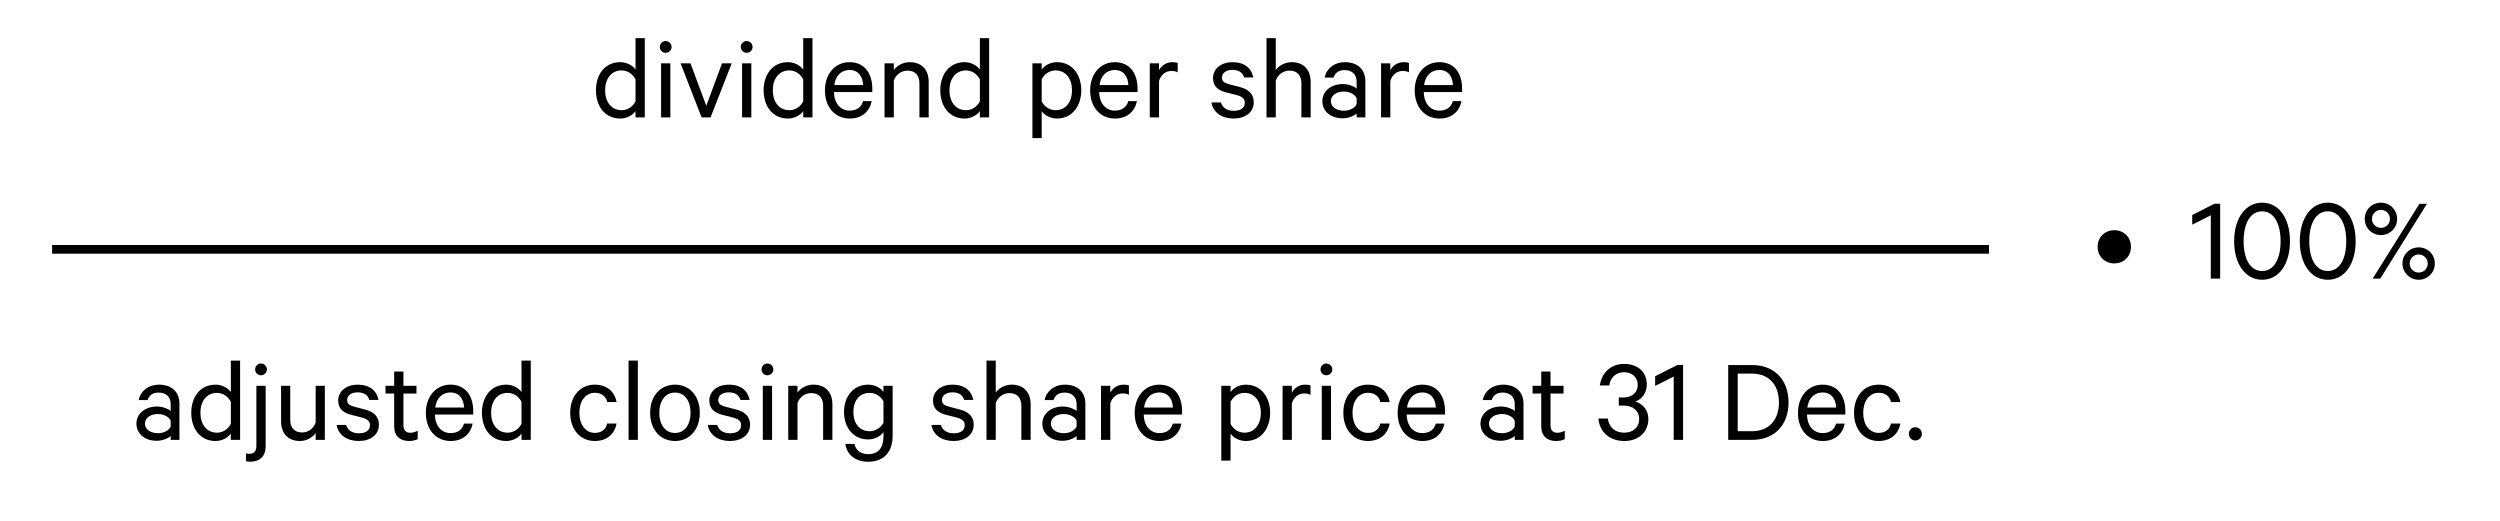 <?xml version="1.0" encoding="utf-8"?>
<!-- Generator: Adobe Illustrator 27.3.1, SVG Export Plug-In . SVG Version: 6.00 Build 0)  -->
<svg version="1.1" xmlns="http://www.w3.org/2000/svg" xmlns:xlink="http://www.w3.org/1999/xlink" x="0px" y="0px"
	 viewBox="0 0 287.838 60" enable-background="new 0 0 287.838 60" xml:space="preserve">
<g id="Layer_1">
	<g>
		<path d="M243.429,26.502c1.08,0,1.919,0.792,1.919,1.907c0,1.127-0.839,1.919-1.919,1.919c-1.067,0-1.919-0.792-1.919-1.919
			C241.51,27.294,242.361,26.502,243.429,26.502z"/>
		<path d="M255.619,32.079h-1.08v-7.292l-2.135,1.079v-1.115l2.555-1.295h0.66V32.079z"/>
		<path d="M260.455,32.211c-1.932,0-3.227-1.811-3.227-4.438s1.295-4.438,3.227-4.438c1.931,0,3.202,1.811,3.202,4.438
			S262.386,32.211,260.455,32.211z M260.455,31.203c1.379,0,2.122-1.427,2.122-3.43s-0.743-3.442-2.122-3.442
			c-1.403,0-2.135,1.439-2.135,3.442S259.052,31.203,260.455,31.203z"/>
		<path d="M268.015,32.211c-1.932,0-3.227-1.811-3.227-4.438s1.295-4.438,3.227-4.438c1.931,0,3.202,1.811,3.202,4.438
			S269.945,32.211,268.015,32.211z M268.015,31.203c1.379,0,2.122-1.427,2.122-3.43s-0.743-3.442-2.122-3.442
			c-1.403,0-2.135,1.439-2.135,3.442S266.611,31.203,268.015,31.203z"/>
		<path d="M272.264,25.207c0-1.044,0.815-1.871,1.871-1.871c1.031,0,1.858,0.827,1.858,1.871c0,1.043-0.827,1.858-1.858,1.858
			C273.079,27.065,272.264,26.25,272.264,25.207z M275.166,25.207c0-0.576-0.456-1.044-1.031-1.044
			c-0.576,0-1.044,0.468-1.044,1.044c0,0.563,0.468,1.031,1.044,1.031C274.71,26.238,275.166,25.77,275.166,25.207z M278.561,23.468
			h0.863l-5.373,8.611h-0.876L278.561,23.468z M280.335,30.34c0,1.031-0.815,1.871-1.858,1.871c-1.032,0-1.871-0.84-1.871-1.871
			c0-1.043,0.839-1.858,1.871-1.858C279.52,28.481,280.335,29.297,280.335,30.34z M279.52,30.34c0-0.575-0.468-1.043-1.043-1.043
			c-0.576,0-1.044,0.468-1.044,1.043c0,0.576,0.468,1.044,1.044,1.044C279.052,31.384,279.52,30.916,279.52,30.34z"/>
	</g>
	<line fill="#1A1A1A" stroke="#000000" x1="6" y1="28.708" x2="229" y2="28.708"/>
	<g>
		<path d="M73.171,12.795c-0.312,0.444-0.983,0.852-1.751,0.852c-1.835,0-2.806-1.487-2.806-3.25c0-1.751,0.971-3.238,2.806-3.238
			c0.768,0,1.439,0.407,1.751,0.852V4.388h1.067v9.127h-1.067V12.795z M73.171,9.137c-0.323-0.636-0.936-1.031-1.595-1.031
			c-1.199,0-1.907,0.972-1.907,2.291s0.708,2.291,1.907,2.291c0.659,0,1.271-0.384,1.595-1.02V9.137z"/>
		<path d="M76.641,4.724c0.372,0,0.684,0.3,0.684,0.684c0,0.372-0.312,0.672-0.684,0.672c-0.371,0-0.671-0.3-0.671-0.672
			C75.97,5.024,76.27,4.724,76.641,4.724z M77.181,13.515h-1.067V7.29h1.067V13.515z"/>
		<path d="M80.78,13.515L78.357,7.29h1.14l1.822,4.894l1.812-4.894h1.115l-2.435,6.225H80.78z"/>
		<path d="M85.964,4.724c0.372,0,0.684,0.3,0.684,0.684c0,0.372-0.312,0.672-0.684,0.672c-0.371,0-0.671-0.3-0.671-0.672
			C85.293,5.024,85.593,4.724,85.964,4.724z M86.504,13.515h-1.067V7.29h1.067V13.515z"/>
		<path d="M92.478,12.795c-0.312,0.444-0.983,0.852-1.751,0.852c-1.835,0-2.806-1.487-2.806-3.25c0-1.751,0.971-3.238,2.806-3.238
			c0.768,0,1.439,0.407,1.751,0.852V4.388h1.067v9.127h-1.067V12.795z M92.478,9.137c-0.323-0.636-0.936-1.031-1.595-1.031
			c-1.199,0-1.907,0.972-1.907,2.291s0.708,2.291,1.907,2.291c0.659,0,1.271-0.384,1.595-1.02V9.137z"/>
		<path d="M100.361,11.644c-0.24,1.188-1.115,2.003-2.531,2.003c-1.69,0-2.854-1.308-2.854-3.238c0-1.858,1.139-3.25,2.842-3.25
			s2.614,1.259,2.614,3.059v0.384H96.02c0.024,1.319,0.768,2.135,1.811,2.135c0.78,0,1.355-0.384,1.535-1.092H100.361z
			 M97.818,8.058c-0.947,0-1.619,0.647-1.763,1.739h3.322C99.342,8.873,98.862,8.058,97.818,8.058z"/>
		<path d="M101.84,7.29h1.067V8.07c0.348-0.491,1.02-0.911,1.835-0.911c1.415,0,2.183,0.911,2.183,2.267v4.09h-1.067v-3.91
			c0-0.875-0.432-1.475-1.379-1.475c-0.72,0-1.355,0.479-1.571,1.163v4.222h-1.067V7.29z"/>
		<path d="M112.817,12.795c-0.312,0.444-0.983,0.852-1.751,0.852c-1.835,0-2.806-1.487-2.806-3.25c0-1.751,0.971-3.238,2.806-3.238
			c0.768,0,1.439,0.407,1.751,0.852V4.388h1.067v9.127h-1.067V12.795z M112.817,9.137c-0.323-0.636-0.936-1.031-1.595-1.031
			c-1.199,0-1.907,0.972-1.907,2.291s0.708,2.291,1.907,2.291c0.659,0,1.271-0.384,1.595-1.02V9.137z"/>
		<path d="M119.935,15.902h-1.067V7.29h1.067v0.72c0.3-0.444,0.972-0.852,1.751-0.852c1.823,0,2.807,1.511,2.807,3.238
			c0,1.727-0.983,3.25-2.807,3.25c-0.779,0-1.451-0.407-1.751-0.852V15.902z M119.935,11.668c0.312,0.636,0.936,1.02,1.595,1.02
			c1.188,0,1.896-0.972,1.896-2.291s-0.708-2.291-1.896-2.291c-0.659,0-1.283,0.396-1.595,1.031V11.668z"/>
		<path d="M130.9,11.644c-0.24,1.188-1.115,2.003-2.531,2.003c-1.69,0-2.854-1.308-2.854-3.238c0-1.858,1.139-3.25,2.842-3.25
			s2.614,1.259,2.614,3.059v0.384h-4.413c0.024,1.319,0.768,2.135,1.811,2.135c0.78,0,1.355-0.384,1.535-1.092H130.9z
			 M128.357,8.058c-0.947,0-1.619,0.647-1.763,1.739h3.322C129.881,8.873,129.401,8.058,128.357,8.058z"/>
		<path d="M135.593,8.333c-0.18-0.107-0.455-0.167-0.707-0.167c-0.66,0-1.235,0.432-1.439,1.163v4.186h-1.067V7.29h1.067v0.804
			c0.252-0.528,0.84-0.936,1.523-0.936c0.275,0,0.516,0.036,0.623,0.096V8.333z"/>
		<path d="M140.573,11.8c0.192,0.647,0.744,0.959,1.476,0.959c0.743,0,1.271-0.3,1.271-0.936c0-0.432-0.276-0.707-0.924-0.875
			l-1.224-0.312c-0.887-0.216-1.511-0.684-1.511-1.643c0-1.104,0.972-1.835,2.23-1.835c1.38,0,2.195,0.672,2.411,1.763h-1.056
			c-0.168-0.563-0.6-0.875-1.355-0.875c-0.623,0-1.199,0.287-1.199,0.888c0,0.432,0.276,0.623,0.864,0.779l1.211,0.312
			c1.067,0.276,1.583,0.876,1.583,1.739c0,1.175-0.983,1.883-2.314,1.883c-1.355,0-2.363-0.684-2.555-1.847H140.573z"/>
		<path d="M145.818,4.388h1.067V8.07c0.348-0.491,1.02-0.911,1.835-0.911c1.415,0,2.183,0.911,2.183,2.267v4.09h-1.067v-3.91
			c0-0.875-0.432-1.475-1.379-1.475c-0.72,0-1.355,0.479-1.571,1.163v4.222h-1.067V4.388z"/>
		<path d="M156.196,13.515v-0.456c-0.239,0.252-0.899,0.564-1.631,0.564c-1.283,0-2.314-0.756-2.314-1.979
			c0-1.175,1.031-1.967,2.375-1.967c0.647,0,1.295,0.275,1.57,0.516V9.402c0-0.78-0.479-1.332-1.379-1.332
			c-0.659,0-1.079,0.276-1.283,0.864h-1.02c0.204-1.056,1.127-1.775,2.327-1.775c1.475,0,2.362,0.84,2.362,2.207v4.149H156.196z
			 M156.196,11.321c-0.18-0.456-0.803-0.78-1.463-0.78c-0.756,0-1.499,0.36-1.499,1.104c0,0.744,0.743,1.104,1.499,1.104
			c0.66,0,1.283-0.312,1.463-0.779V11.321z"/>
		<path d="M162.221,8.333c-0.18-0.107-0.455-0.167-0.707-0.167c-0.66,0-1.235,0.432-1.439,1.163v4.186h-1.067V7.29h1.067v0.804
			c0.252-0.528,0.84-0.936,1.523-0.936c0.275,0,0.516,0.036,0.623,0.096V8.333z"/>
		<path d="M168.268,11.644c-0.24,1.188-1.115,2.003-2.531,2.003c-1.69,0-2.854-1.308-2.854-3.238c0-1.858,1.139-3.25,2.842-3.25
			s2.614,1.259,2.614,3.059v0.384h-4.413c0.024,1.319,0.768,2.135,1.811,2.135c0.78,0,1.355-0.384,1.535-1.092H168.268z
			 M165.725,8.058c-0.947,0-1.619,0.647-1.763,1.739h3.322C167.248,8.873,166.769,8.058,165.725,8.058z"/>
	</g>
	<g>
		<path d="M19.653,50.643v-0.456c-0.239,0.252-0.899,0.564-1.631,0.564c-1.283,0-2.314-0.756-2.314-1.979
			c0-1.175,1.031-1.967,2.375-1.967c0.647,0,1.295,0.275,1.57,0.516V46.53c0-0.78-0.479-1.332-1.379-1.332
			c-0.659,0-1.079,0.276-1.283,0.864h-1.02c0.204-1.056,1.127-1.775,2.327-1.775c1.475,0,2.362,0.84,2.362,2.207v4.149H19.653z
			 M19.653,48.449c-0.18-0.456-0.803-0.78-1.463-0.78c-0.756,0-1.499,0.36-1.499,1.104c0,0.744,0.743,1.104,1.499,1.104
			c0.66,0,1.283-0.312,1.463-0.779V48.449z"/>
		<path d="M26.577,49.923c-0.312,0.444-0.983,0.852-1.751,0.852c-1.835,0-2.806-1.487-2.806-3.25c0-1.751,0.971-3.238,2.806-3.238
			c0.768,0,1.439,0.407,1.751,0.852v-3.622h1.067v9.127h-1.067V49.923z M26.577,46.265c-0.323-0.636-0.936-1.031-1.595-1.031
			c-1.199,0-1.907,0.972-1.907,2.291s0.708,2.291,1.907,2.291c0.659,0,1.271-0.384,1.595-1.02V46.265z"/>
		<path d="M30.586,51.363c0,1.163-0.647,1.799-1.823,1.799c-0.12,0-0.336-0.024-0.443-0.06V52.19
			c0.084,0.036,0.228,0.061,0.359,0.061c0.552,0,0.84-0.264,0.84-0.96v-6.872h1.067V51.363z M30.046,41.852
			c0.372,0,0.684,0.3,0.684,0.684c0,0.372-0.312,0.672-0.684,0.672c-0.371,0-0.671-0.3-0.671-0.672
			C29.375,42.152,29.675,41.852,30.046,41.852z"/>
		<path d="M37.4,50.643h-1.055v-0.779c-0.36,0.491-1.02,0.911-1.812,0.911c-1.415,0-2.171-0.924-2.171-2.267v-4.09h1.056v3.91
			c0,0.863,0.42,1.463,1.367,1.463c0.731,0,1.331-0.479,1.56-1.151v-4.222H37.4V50.643z"/>
		<path d="M39.85,48.928c0.192,0.647,0.744,0.959,1.476,0.959c0.743,0,1.271-0.3,1.271-0.936c0-0.432-0.276-0.707-0.924-0.875
			l-1.224-0.312c-0.887-0.216-1.511-0.684-1.511-1.643c0-1.104,0.972-1.835,2.23-1.835c1.38,0,2.195,0.672,2.411,1.763h-1.056
			c-0.168-0.563-0.6-0.875-1.355-0.875c-0.623,0-1.199,0.287-1.199,0.888c0,0.432,0.276,0.623,0.864,0.779l1.211,0.312
			c1.067,0.276,1.583,0.876,1.583,1.739c0,1.175-0.983,1.883-2.314,1.883c-1.355,0-2.363-0.684-2.555-1.847H39.85z"/>
		<path d="M45.382,45.306h-0.996v-0.888h0.996v-1.643h1.067v1.643h1.499v0.888H46.45v3.658c0,0.6,0.3,0.863,0.815,0.863
			c0.3,0,0.611-0.12,0.827-0.24v0.972c-0.239,0.132-0.6,0.216-0.995,0.216c-1.008,0-1.715-0.54-1.715-1.691V45.306z"/>
		<path d="M54.416,48.772c-0.24,1.188-1.115,2.003-2.531,2.003c-1.69,0-2.854-1.308-2.854-3.238c0-1.858,1.139-3.25,2.842-3.25
			s2.614,1.259,2.614,3.059v0.384h-4.413c0.024,1.319,0.768,2.135,1.811,2.135c0.78,0,1.355-0.384,1.535-1.092H54.416z
			 M51.873,45.186c-0.947,0-1.619,0.647-1.763,1.739h3.322C53.396,46.001,52.917,45.186,51.873,45.186z"/>
		<path d="M60.043,49.923c-0.312,0.444-0.983,0.852-1.751,0.852c-1.835,0-2.806-1.487-2.806-3.25c0-1.751,0.971-3.238,2.806-3.238
			c0.768,0,1.439,0.407,1.751,0.852v-3.622h1.067v9.127h-1.067V49.923z M60.043,46.265c-0.323-0.636-0.936-1.031-1.595-1.031
			c-1.199,0-1.907,0.972-1.907,2.291s0.708,2.291,1.907,2.291c0.659,0,1.271-0.384,1.595-1.02V46.265z"/>
		<path d="M70.987,48.76c-0.216,1.199-1.104,2.015-2.507,2.015c-1.667,0-2.83-1.308-2.83-3.25c0-1.931,1.163-3.238,2.83-3.238
			c1.403,0,2.291,0.804,2.507,2.003h-1.08c-0.144-0.672-0.671-1.067-1.415-1.067c-1.079,0-1.787,0.947-1.787,2.303
			c0,1.367,0.708,2.314,1.787,2.314c0.744,0,1.271-0.396,1.415-1.079H70.987z"/>
		<path d="M73.437,50.643H72.37v-9.127h1.067V50.643z"/>
		<path d="M80.575,47.525c0,1.919-1.164,3.25-2.854,3.25c-1.715,0-2.866-1.331-2.866-3.25c0-1.907,1.151-3.238,2.866-3.238
			C79.411,44.287,80.575,45.618,80.575,47.525z M75.909,47.525c0,1.367,0.684,2.326,1.812,2.326c1.115,0,1.787-0.959,1.787-2.326
			c0-1.355-0.672-2.327-1.787-2.327C76.592,45.198,75.909,46.169,75.909,47.525z"/>
		<path d="M82.581,48.928c0.192,0.647,0.744,0.959,1.476,0.959c0.743,0,1.271-0.3,1.271-0.936c0-0.432-0.276-0.707-0.924-0.875
			l-1.224-0.312c-0.887-0.216-1.511-0.684-1.511-1.643c0-1.104,0.972-1.835,2.23-1.835c1.38,0,2.195,0.672,2.411,1.763h-1.056
			c-0.168-0.563-0.6-0.875-1.355-0.875c-0.623,0-1.199,0.287-1.199,0.888c0,0.432,0.276,0.623,0.864,0.779l1.211,0.312
			c1.067,0.276,1.583,0.876,1.583,1.739c0,1.175-0.983,1.883-2.314,1.883c-1.355,0-2.363-0.684-2.555-1.847H82.581z"/>
		<path d="M88.353,41.852c0.372,0,0.684,0.3,0.684,0.684c0,0.372-0.312,0.672-0.684,0.672c-0.371,0-0.671-0.3-0.671-0.672
			C87.682,42.152,87.982,41.852,88.353,41.852z M88.893,50.643h-1.067v-6.225h1.067V50.643z"/>
		<path d="M90.753,44.418h1.067v0.779c0.348-0.491,1.02-0.911,1.835-0.911c1.415,0,2.183,0.911,2.183,2.267v4.09h-1.067v-3.91
			c0-0.875-0.432-1.475-1.379-1.475c-0.72,0-1.355,0.479-1.571,1.163v4.222h-1.067V44.418z"/>
		<path d="M101.719,49.755c-0.323,0.444-0.983,0.84-1.751,0.84c-1.835,0-2.794-1.499-2.794-3.154s0.959-3.154,2.794-3.154
			c0.768,0,1.428,0.396,1.751,0.827v-0.695h1.056v5.745c0,2.026-1.176,2.998-2.782,2.998c-1.512,0-2.471-0.779-2.663-2.051h1.044
			c0.18,0.779,0.755,1.176,1.619,1.176c1.127,0,1.727-0.72,1.727-2.063V49.755z M101.719,46.194c-0.323-0.576-0.936-0.96-1.595-0.96
			c-1.188,0-1.871,0.924-1.871,2.207s0.684,2.207,1.871,2.207c0.659,0,1.271-0.384,1.595-0.972V46.194z"/>
		<path d="M108.333,48.928c0.192,0.647,0.744,0.959,1.476,0.959c0.743,0,1.271-0.3,1.271-0.936c0-0.432-0.276-0.707-0.924-0.875
			l-1.224-0.312c-0.887-0.216-1.511-0.684-1.511-1.643c0-1.104,0.972-1.835,2.23-1.835c1.38,0,2.195,0.672,2.411,1.763h-1.056
			c-0.168-0.563-0.6-0.875-1.355-0.875c-0.623,0-1.199,0.287-1.199,0.888c0,0.432,0.276,0.623,0.864,0.779l1.211,0.312
			c1.067,0.276,1.583,0.876,1.583,1.739c0,1.175-0.983,1.883-2.314,1.883c-1.355,0-2.363-0.684-2.555-1.847H108.333z"/>
		<path d="M113.578,41.516h1.067v3.682c0.348-0.491,1.02-0.911,1.835-0.911c1.415,0,2.183,0.911,2.183,2.267v4.09h-1.067v-3.91
			c0-0.875-0.432-1.475-1.379-1.475c-0.72,0-1.355,0.479-1.571,1.163v4.222h-1.067V41.516z"/>
		<path d="M123.956,50.643v-0.456c-0.239,0.252-0.899,0.564-1.631,0.564c-1.283,0-2.314-0.756-2.314-1.979
			c0-1.175,1.031-1.967,2.375-1.967c0.647,0,1.295,0.275,1.57,0.516V46.53c0-0.78-0.479-1.332-1.379-1.332
			c-0.659,0-1.079,0.276-1.283,0.864h-1.02c0.204-1.056,1.127-1.775,2.327-1.775c1.475,0,2.362,0.84,2.362,2.207v4.149H123.956z
			 M123.956,48.449c-0.18-0.456-0.803-0.78-1.463-0.78c-0.756,0-1.499,0.36-1.499,1.104c0,0.744,0.743,1.104,1.499,1.104
			c0.66,0,1.283-0.312,1.463-0.779V48.449z"/>
		<path d="M129.98,45.461c-0.18-0.107-0.455-0.167-0.707-0.167c-0.66,0-1.235,0.432-1.439,1.163v4.186h-1.067v-6.225h1.067v0.804
			c0.252-0.528,0.84-0.936,1.523-0.936c0.275,0,0.516,0.036,0.623,0.096V45.461z"/>
		<path d="M136.028,48.772c-0.24,1.188-1.115,2.003-2.531,2.003c-1.69,0-2.854-1.308-2.854-3.238c0-1.858,1.139-3.25,2.842-3.25
			s2.615,1.259,2.615,3.059v0.384h-4.414c0.024,1.319,0.768,2.135,1.811,2.135c0.78,0,1.355-0.384,1.535-1.092H136.028z
			 M133.485,45.186c-0.947,0-1.619,0.647-1.763,1.739h3.322C135.008,46.001,134.529,45.186,133.485,45.186z"/>
		<path d="M141.681,53.03h-1.067v-8.611h1.067v0.72c0.3-0.444,0.972-0.852,1.751-0.852c1.823,0,2.807,1.511,2.807,3.238
			c0,1.727-0.983,3.25-2.807,3.25c-0.779,0-1.451-0.407-1.751-0.852V53.03z M141.681,48.796c0.312,0.636,0.936,1.02,1.595,1.02
			c1.188,0,1.896-0.972,1.896-2.291s-0.708-2.291-1.896-2.291c-0.659,0-1.283,0.396-1.595,1.031V48.796z"/>
		<path d="M150.883,45.461c-0.18-0.107-0.455-0.167-0.707-0.167c-0.66,0-1.235,0.432-1.439,1.163v4.186h-1.067v-6.225h1.067v0.804
			c0.252-0.528,0.84-0.936,1.523-0.936c0.275,0,0.516,0.036,0.623,0.096V45.461z"/>
		<path d="M152.708,41.852c0.372,0,0.684,0.3,0.684,0.684c0,0.372-0.312,0.672-0.684,0.672c-0.371,0-0.671-0.3-0.671-0.672
			C152.038,42.152,152.337,41.852,152.708,41.852z M153.249,50.643h-1.067v-6.225h1.067V50.643z"/>
		<path d="M160.002,48.76c-0.216,1.199-1.104,2.015-2.507,2.015c-1.667,0-2.83-1.308-2.83-3.25c0-1.931,1.163-3.238,2.83-3.238
			c1.403,0,2.291,0.804,2.507,2.003h-1.08c-0.144-0.672-0.671-1.067-1.415-1.067c-1.079,0-1.787,0.947-1.787,2.303
			c0,1.367,0.708,2.314,1.787,2.314c0.744,0,1.271-0.396,1.415-1.079H160.002z"/>
		<path d="M166.302,48.772c-0.24,1.188-1.115,2.003-2.531,2.003c-1.69,0-2.854-1.308-2.854-3.238c0-1.858,1.139-3.25,2.842-3.25
			s2.614,1.259,2.614,3.059v0.384h-4.413c0.024,1.319,0.768,2.135,1.811,2.135c0.78,0,1.355-0.384,1.535-1.092H166.302z
			 M163.759,45.186c-0.947,0-1.619,0.647-1.763,1.739h3.322C165.283,46.001,164.803,45.186,163.759,45.186z"/>
		<path d="M174.401,50.643v-0.456c-0.239,0.252-0.899,0.564-1.631,0.564c-1.283,0-2.314-0.756-2.314-1.979
			c0-1.175,1.031-1.967,2.374-1.967c0.648,0,1.296,0.275,1.571,0.516V46.53c0-0.78-0.479-1.332-1.379-1.332
			c-0.659,0-1.079,0.276-1.283,0.864h-1.019c0.204-1.056,1.126-1.775,2.327-1.775c1.475,0,2.362,0.84,2.362,2.207v4.149H174.401z
			 M174.401,48.449c-0.18-0.456-0.804-0.78-1.463-0.78c-0.756,0-1.499,0.36-1.499,1.104c0,0.744,0.743,1.104,1.499,1.104
			c0.659,0,1.283-0.312,1.463-0.779V48.449z"/>
		<path d="M177.452,45.306h-0.996v-0.888h0.996v-1.643h1.067v1.643h1.499v0.888h-1.499v3.658c0,0.6,0.3,0.863,0.815,0.863
			c0.3,0,0.611-0.12,0.827-0.24v0.972c-0.239,0.132-0.6,0.216-0.995,0.216c-1.008,0-1.715-0.54-1.715-1.691V45.306z"/>
		<path d="M186.379,45.762h0.563c0.911,0,1.619-0.528,1.619-1.451c0-0.828-0.611-1.452-1.571-1.452
			c-0.972,0-1.583,0.624-1.703,1.523h-1.091c0.203-1.463,1.271-2.482,2.782-2.482c1.655,0,2.626,0.983,2.626,2.362
			c0,0.96-0.563,1.728-1.331,1.967c0.912,0.265,1.512,1.032,1.512,2.003c0,1.416-1.032,2.543-2.771,2.543
			c-1.691,0-2.843-1.031-2.986-2.591h1.079c0.156,0.996,0.815,1.632,1.895,1.632c1.032,0,1.728-0.624,1.728-1.571
			c0-0.972-0.768-1.548-1.763-1.548h-0.588V45.762z"/>
		<path d="M193.782,50.643h-1.08v-7.292l-2.135,1.079v-1.115l2.555-1.295h0.66V50.643z"/>
		<path d="M198.979,42.032h2.771c2.519,0,4.174,1.679,4.174,4.306s-1.655,4.306-4.174,4.306h-2.771V42.032z M201.713,49.648
			c1.955,0,3.106-1.296,3.106-3.311c0-2.026-1.151-3.322-3.106-3.322h-1.643v6.633H201.713z"/>
		<path d="M212.393,48.772c-0.24,1.188-1.115,2.003-2.531,2.003c-1.69,0-2.854-1.308-2.854-3.238c0-1.858,1.139-3.25,2.842-3.25
			s2.615,1.259,2.615,3.059v0.384h-4.414c0.024,1.319,0.768,2.135,1.811,2.135c0.78,0,1.355-0.384,1.535-1.092H212.393z
			 M209.85,45.186c-0.947,0-1.619,0.647-1.763,1.739h3.322C211.373,46.001,210.894,45.186,209.85,45.186z"/>
		<path d="M218.801,48.76c-0.216,1.199-1.104,2.015-2.507,2.015c-1.667,0-2.83-1.308-2.83-3.25c0-1.931,1.163-3.238,2.83-3.238
			c1.403,0,2.291,0.804,2.507,2.003h-1.08c-0.144-0.672-0.671-1.067-1.415-1.067c-1.079,0-1.787,0.947-1.787,2.303
			c0,1.367,0.708,2.314,1.787,2.314c0.744,0,1.271-0.396,1.415-1.079H218.801z"/>
		<path d="M220.519,50.715c-0.407,0-0.743-0.336-0.743-0.768c0-0.42,0.336-0.756,0.743-0.756c0.42,0,0.756,0.336,0.756,0.756
			C221.274,50.379,220.938,50.715,220.519,50.715z"/>
	</g>
</g>
<g id="Layer_2">
</g>
<g id="Layer_3">
</g>
</svg>
